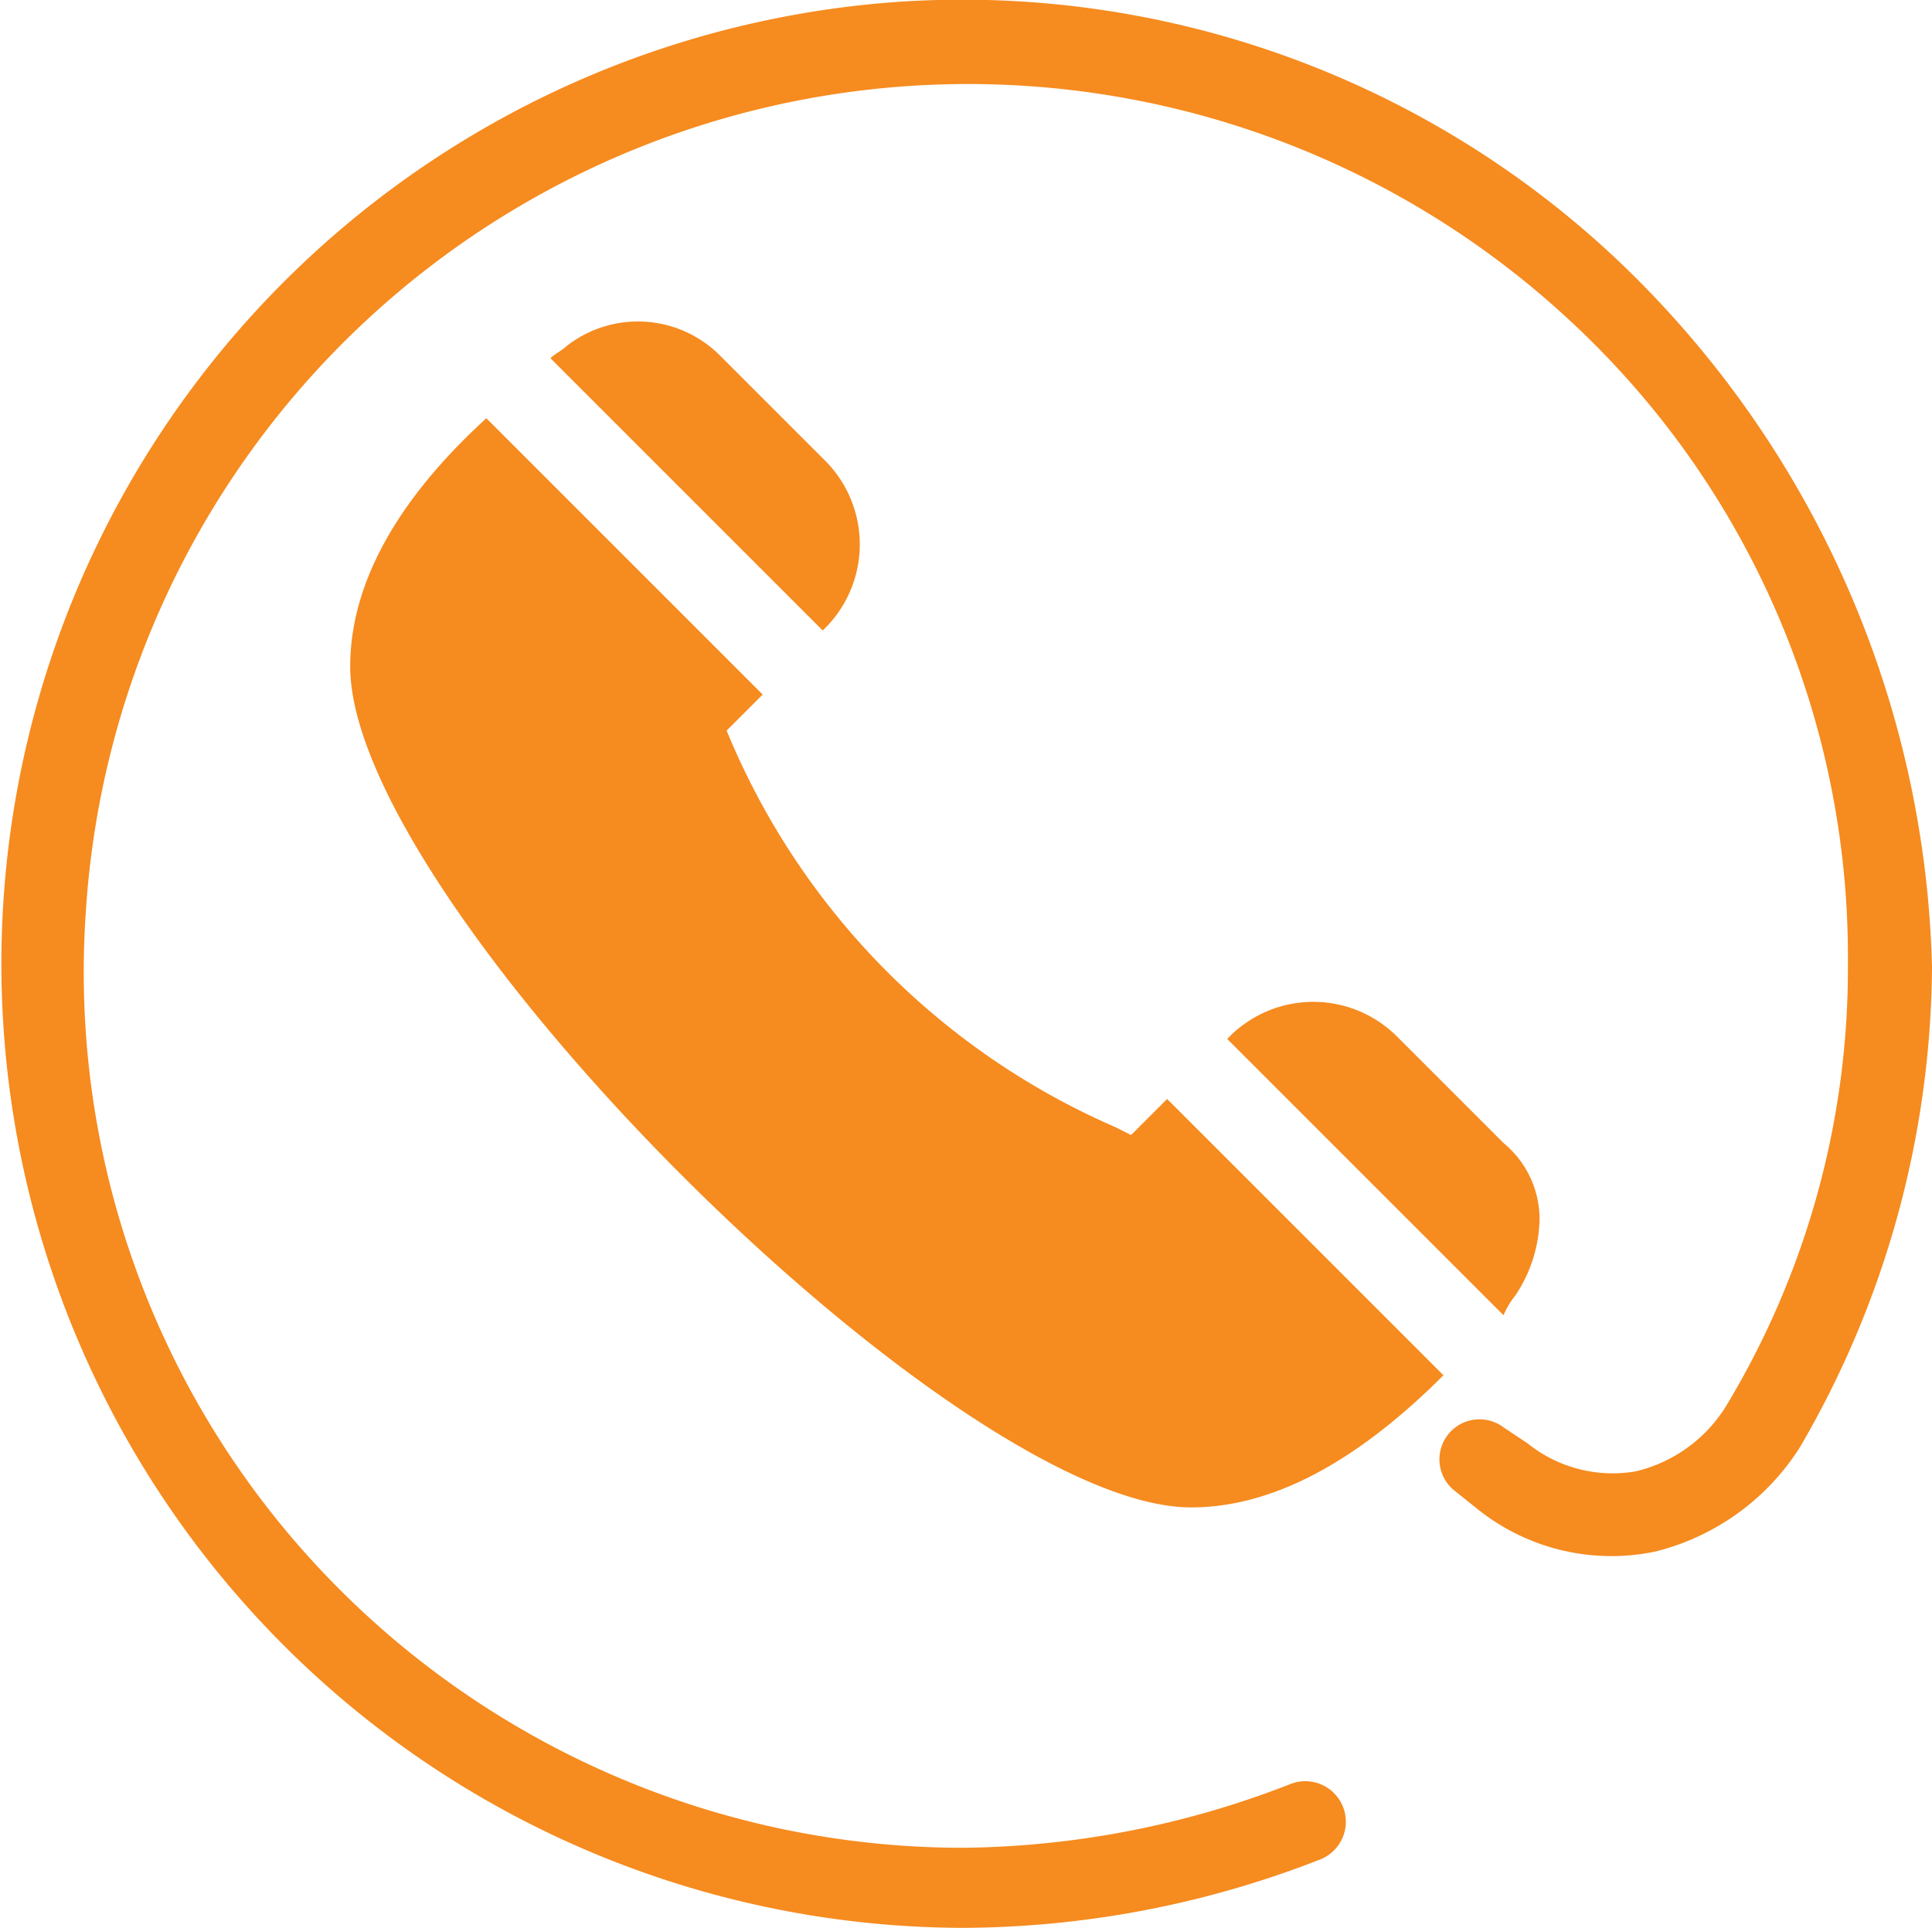 <svg xmlns="http://www.w3.org/2000/svg" viewBox="0 0 48.245 48.145">
  <defs>
    <style>
      .cls-1 {
        fill: #f68b1f;
      }
    </style>
  </defs>
  <title>Asset 3</title>
  <g id="Layer_2" data-name="Layer 2">
    <g id="Layer_1-2" data-name="Layer 1">
      <g>
        <path class="cls-1" d="M40.445,6.545a23.83,23.83,0,0,0-18-6.5,24.079,24.079,0,0,0,1.6,48.1,24.688,24.688,0,0,0,8.9-1.7,1.012,1.012,0,0,0-.7-1.9,23.006,23.006,0,0,1-8.2,1.6,22.015,22.015,0,0,1-16-6.9,21.792,21.792,0,0,1-5.9-16.5,22.074,22.074,0,0,1,37.1-14.7,21.635,21.635,0,0,1,6.9,16,21.151,21.151,0,0,1-3,11,3.643,3.643,0,0,1-2.3,1.7,3.391,3.391,0,0,1-2.7-.7l-.6-.4a1,1,0,0,0-1.2,1.6l.5.4a5.344,5.344,0,0,0,4.5,1.1,5.982,5.982,0,0,0,3.6-2.6,24.05,24.05,0,0,0,3.3-12A25.192,25.192,0,0,0,40.445,6.545Z"/>
        <path class="cls-1" d="M37.845,32.345a3.534,3.534,0,0,0,.6-1.9,2.463,2.463,0,0,0-.9-1.9l-2.7-2.7a2.959,2.959,0,0,0-4.1,0l-.1.1,6.9,6.9A2.186,2.186,0,0,1,37.845,32.345Z"/>
        <path class="cls-1" d="M20.645,15.645a2.959,2.959,0,0,0,0-4.1l-2.7-2.7a2.894,2.894,0,0,0-3.8-.2c-.1.1-.3.2-.4.3l6.8,6.8Z"/>
        <path class="cls-1" d="M8.745,16.645c0,5.9,15.1,21,21,21q3,0,6.3-3.3l-6.9-6.9-.9.9-.4-.2a18.43,18.43,0,0,1-9.7-9.9l.9-.9-6.9-6.9C9.845,12.545,8.745,14.645,8.745,16.645Z"/>
      </g>
    </g>
  </g>
</svg>
